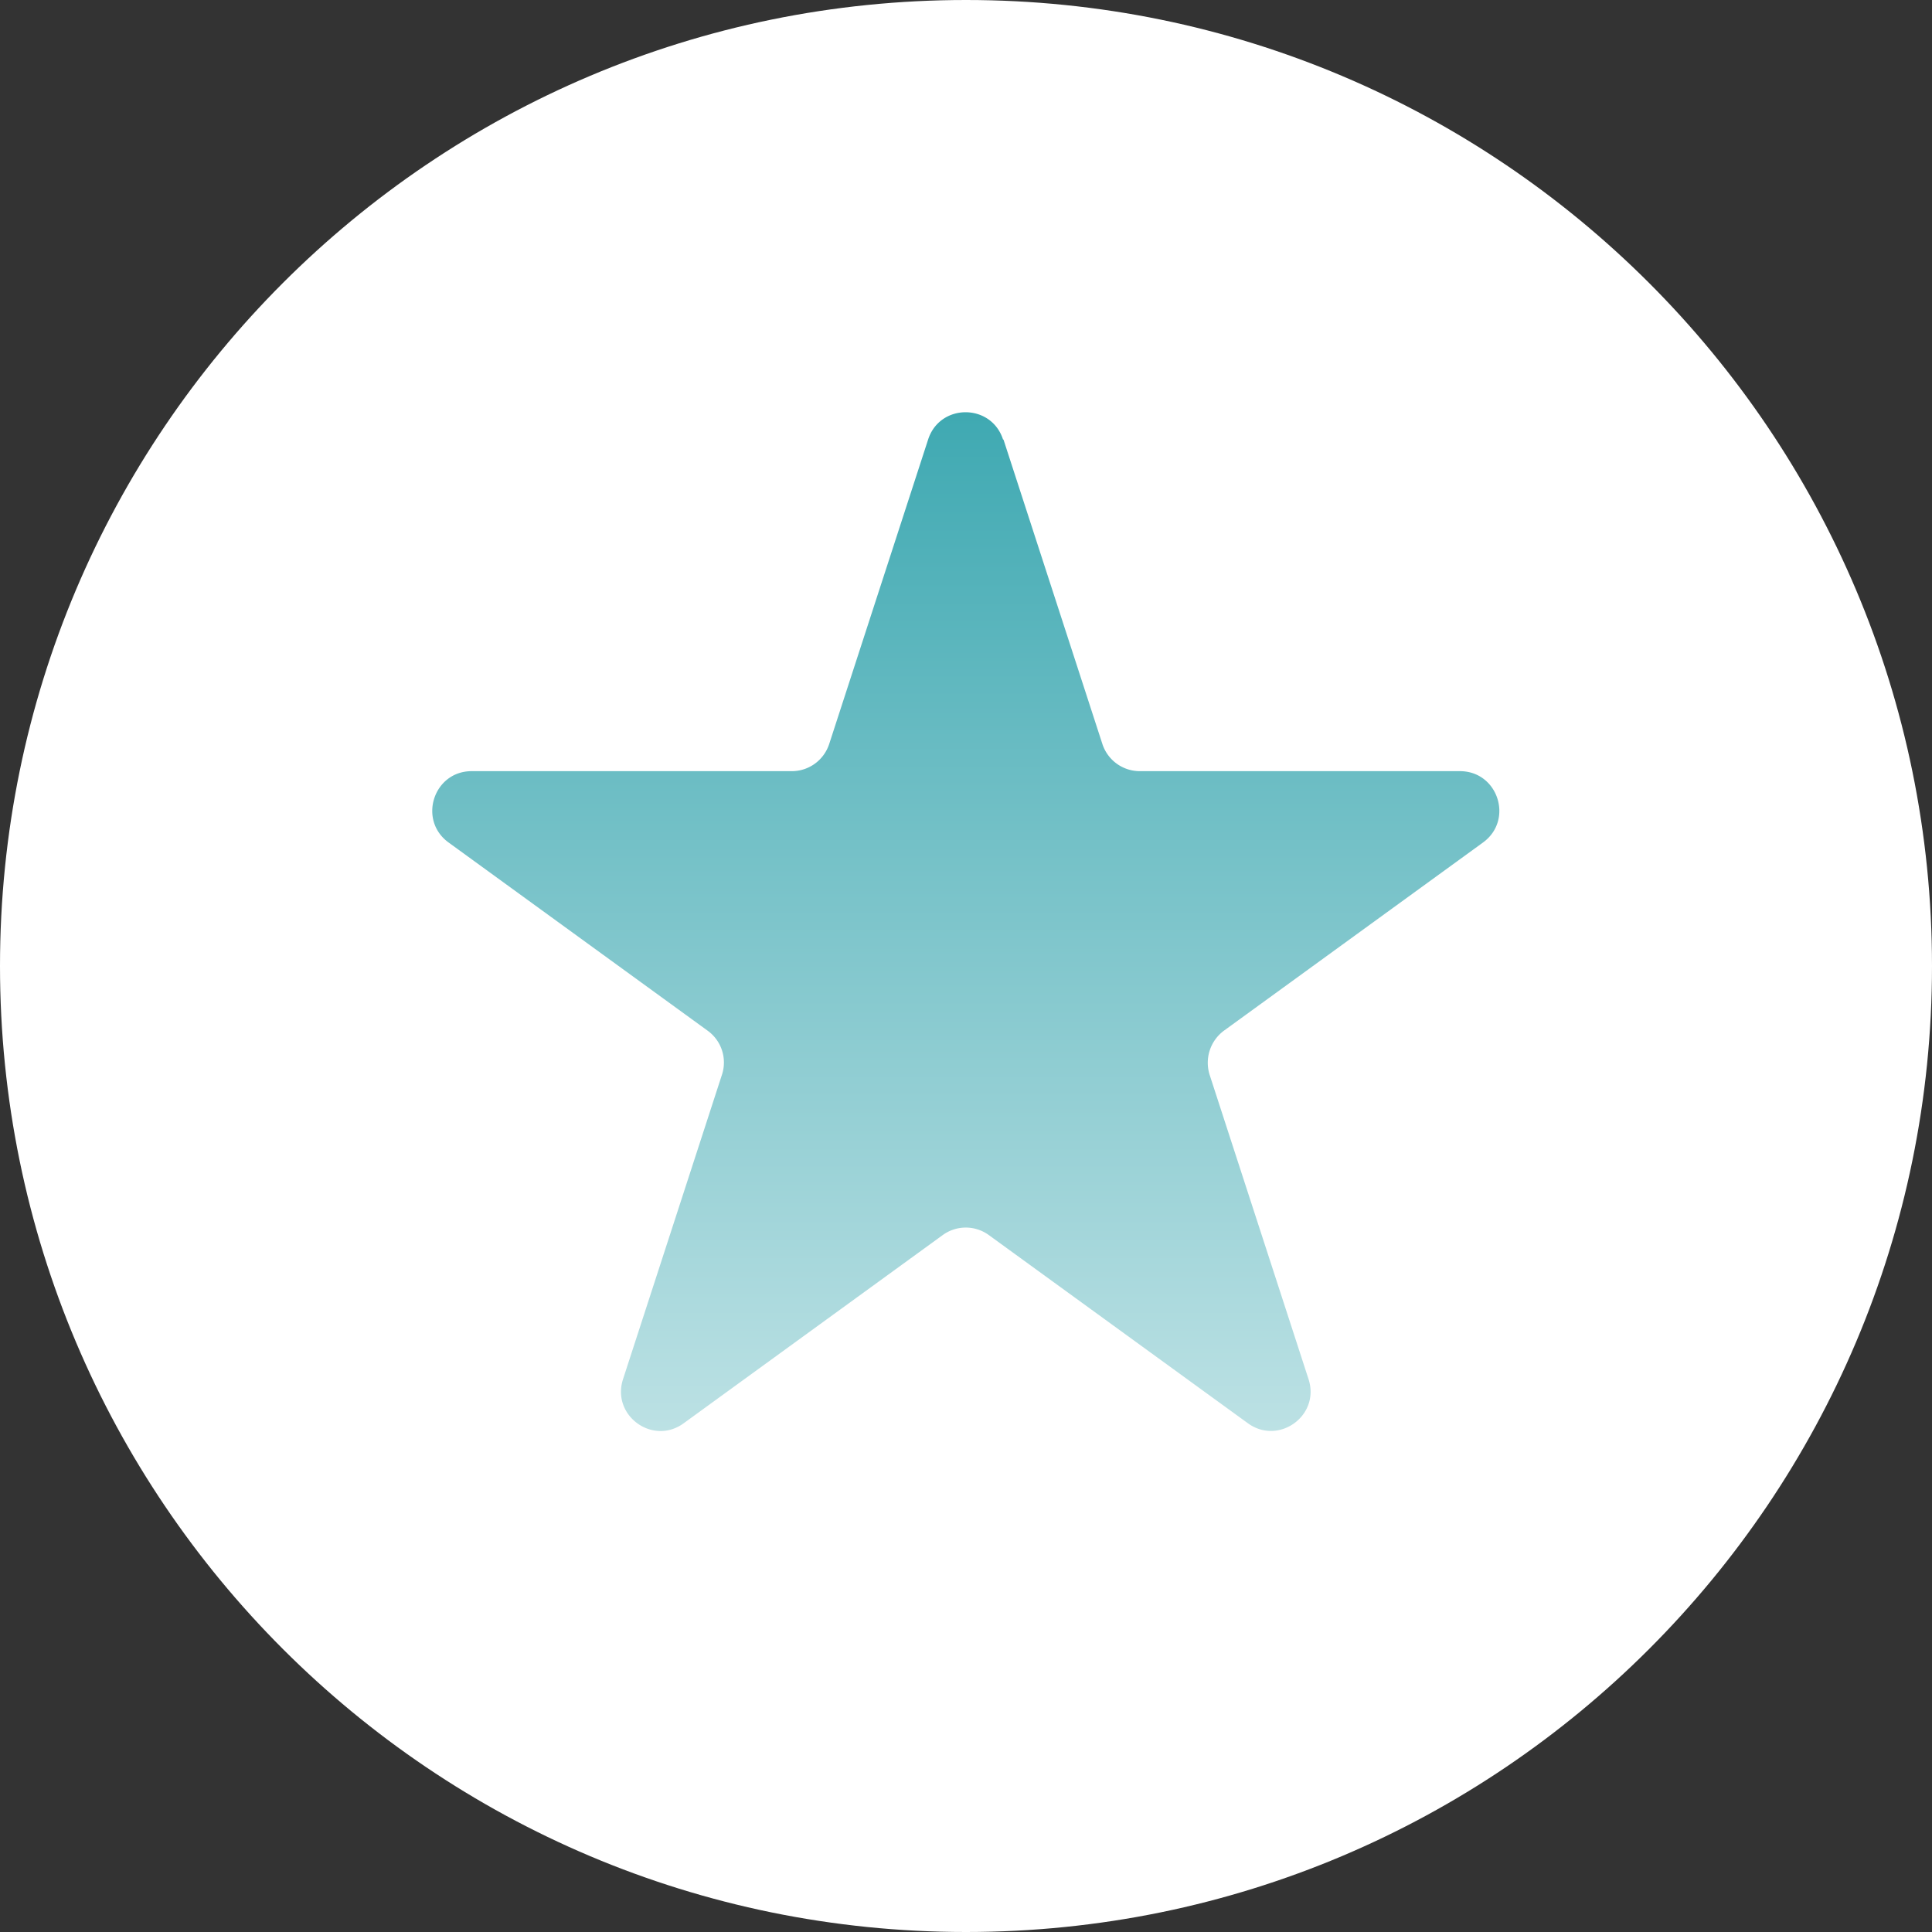 <svg xmlns="http://www.w3.org/2000/svg" width="105" height="105" fill="none"><rect width="100%" height="100%" fill="#333333" stroke="none"/><path fill="#fff" d="M52.5 105c28.995 0 52.5-23.505 52.5-52.5S81.495 0 52.5 0 0 23.505 0 52.5 23.505 105 52.5 105"/><path fill="url(#a)" d="m54.537 23.888 5.375 16.546a2.14 2.14 0 0 0 2.037 1.477h17.395c2.071 0 2.932 2.653 1.257 3.875L66.52 56.014a2.17 2.17 0 0 0-.78 2.397l5.377 16.546c.64 1.978-1.618 3.607-3.293 2.397l-14.08-10.228a2.13 2.13 0 0 0-2.513 0L37.153 77.354c-1.675 1.221-3.933-.42-3.293-2.397l5.376-16.546a2.13 2.13 0 0 0-.78-2.397L24.377 45.786c-1.675-1.222-.814-3.875 1.257-3.875h17.395c.93 0 1.745-.593 2.036-1.477l5.376-16.546c.64-1.978 3.432-1.978 4.072 0z"/><defs><linearGradient id="a" x1="52.489" x2="52.489" y1="22.404" y2="77.774" gradientUnits="userSpaceOnUse"><stop stop-color="#3FA9B2"/><stop offset="1" stop-color="#BCE1E4"/></linearGradient></defs></svg>